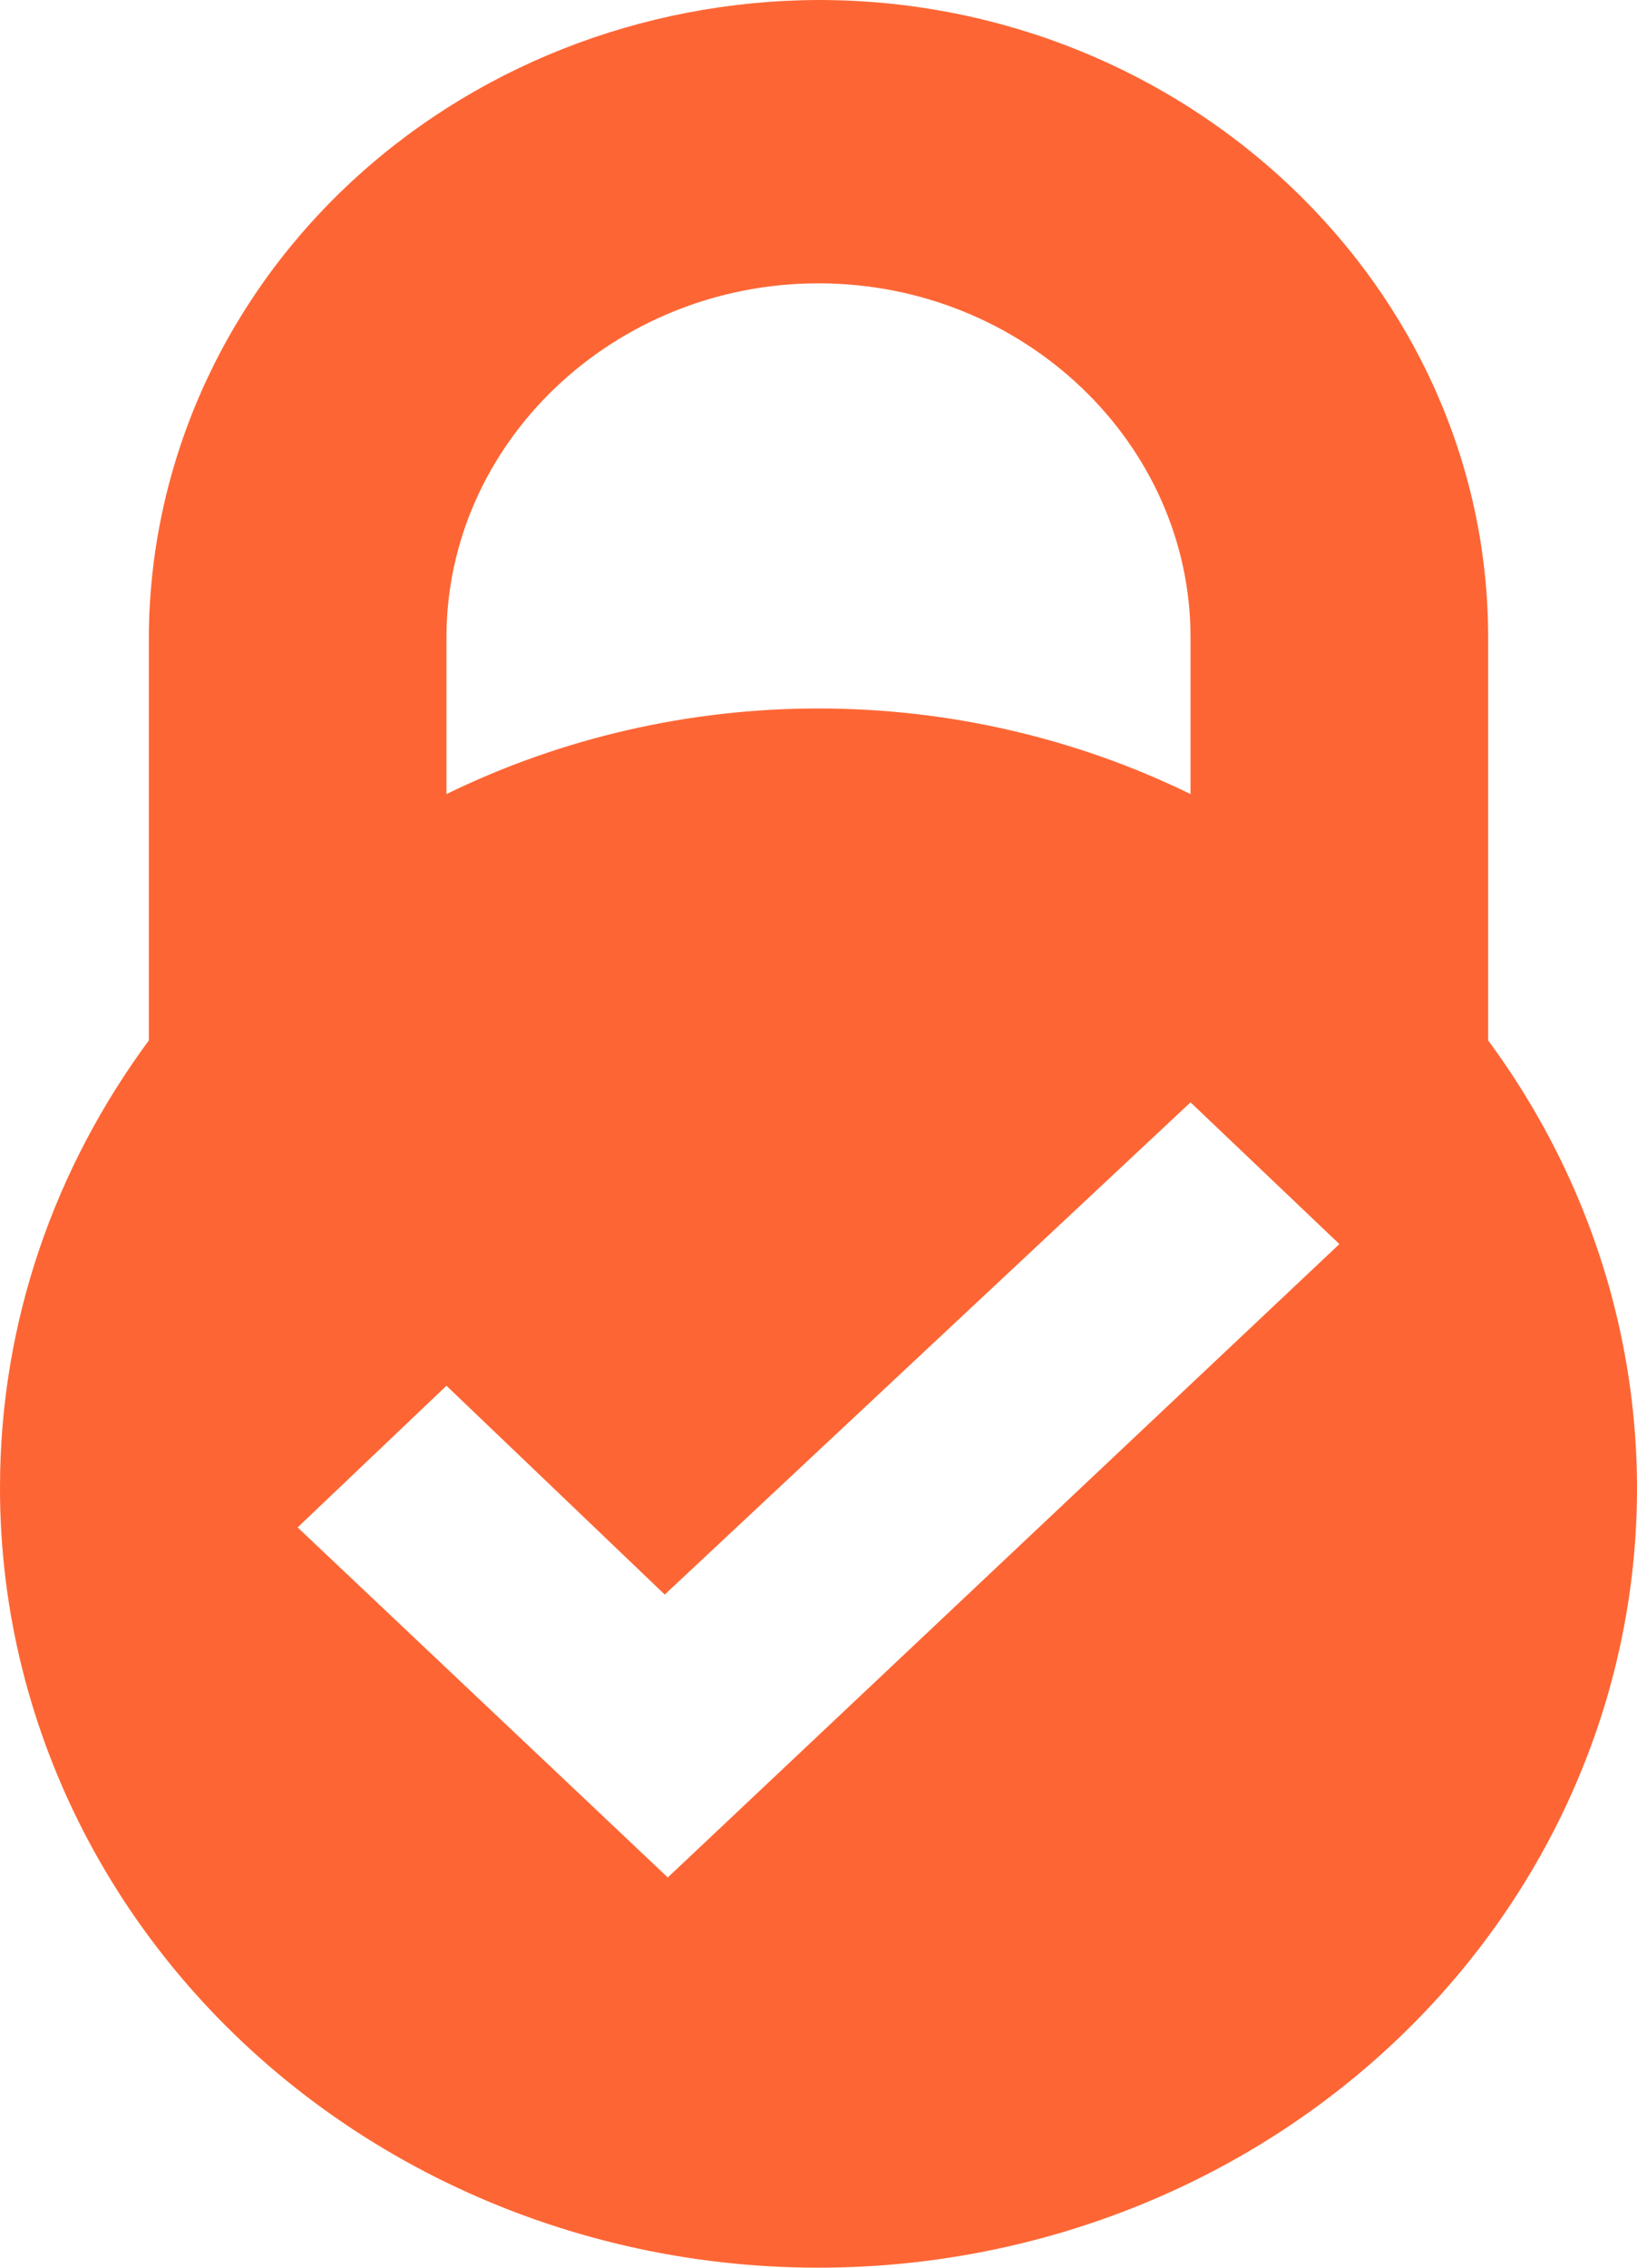 <svg width="26" height="36" viewBox="0 0 26 36" fill="none" xmlns="http://www.w3.org/2000/svg">
<path d="M23.636 16.517V10.121C23.636 4.554 18.85 0 13 0C10.182 0.008 7.481 1.077 5.488 2.973C3.495 4.869 2.372 7.439 2.364 10.121V16.517C0.879 18.528 8.4559e-06 20.973 8.4559e-06 23.616C-0.002 25.56 0.477 27.478 1.399 29.213C2.322 30.948 3.661 32.452 5.308 33.602C6.956 34.753 8.865 35.518 10.881 35.835C12.898 36.151 14.964 36.012 16.913 35.426C18.861 34.841 20.638 33.827 22.097 32.466C23.557 31.106 24.659 29.436 25.314 27.595C25.969 25.753 26.159 23.79 25.867 21.865C25.576 19.941 24.811 18.108 23.636 16.517ZM7.091 10.121C7.091 7.028 9.75 4.498 13 4.498C16.25 4.498 18.909 7.028 18.909 10.121V12.606C17.081 11.713 15.055 11.247 13 11.247C10.945 11.247 8.919 11.713 7.091 12.606V10.121ZM10.606 29.805L4.727 24.248L7.091 21.999L10.558 25.314L18.909 17.5L21.273 19.75L10.606 29.805Z" fill="#FD6634"/>
</svg>
